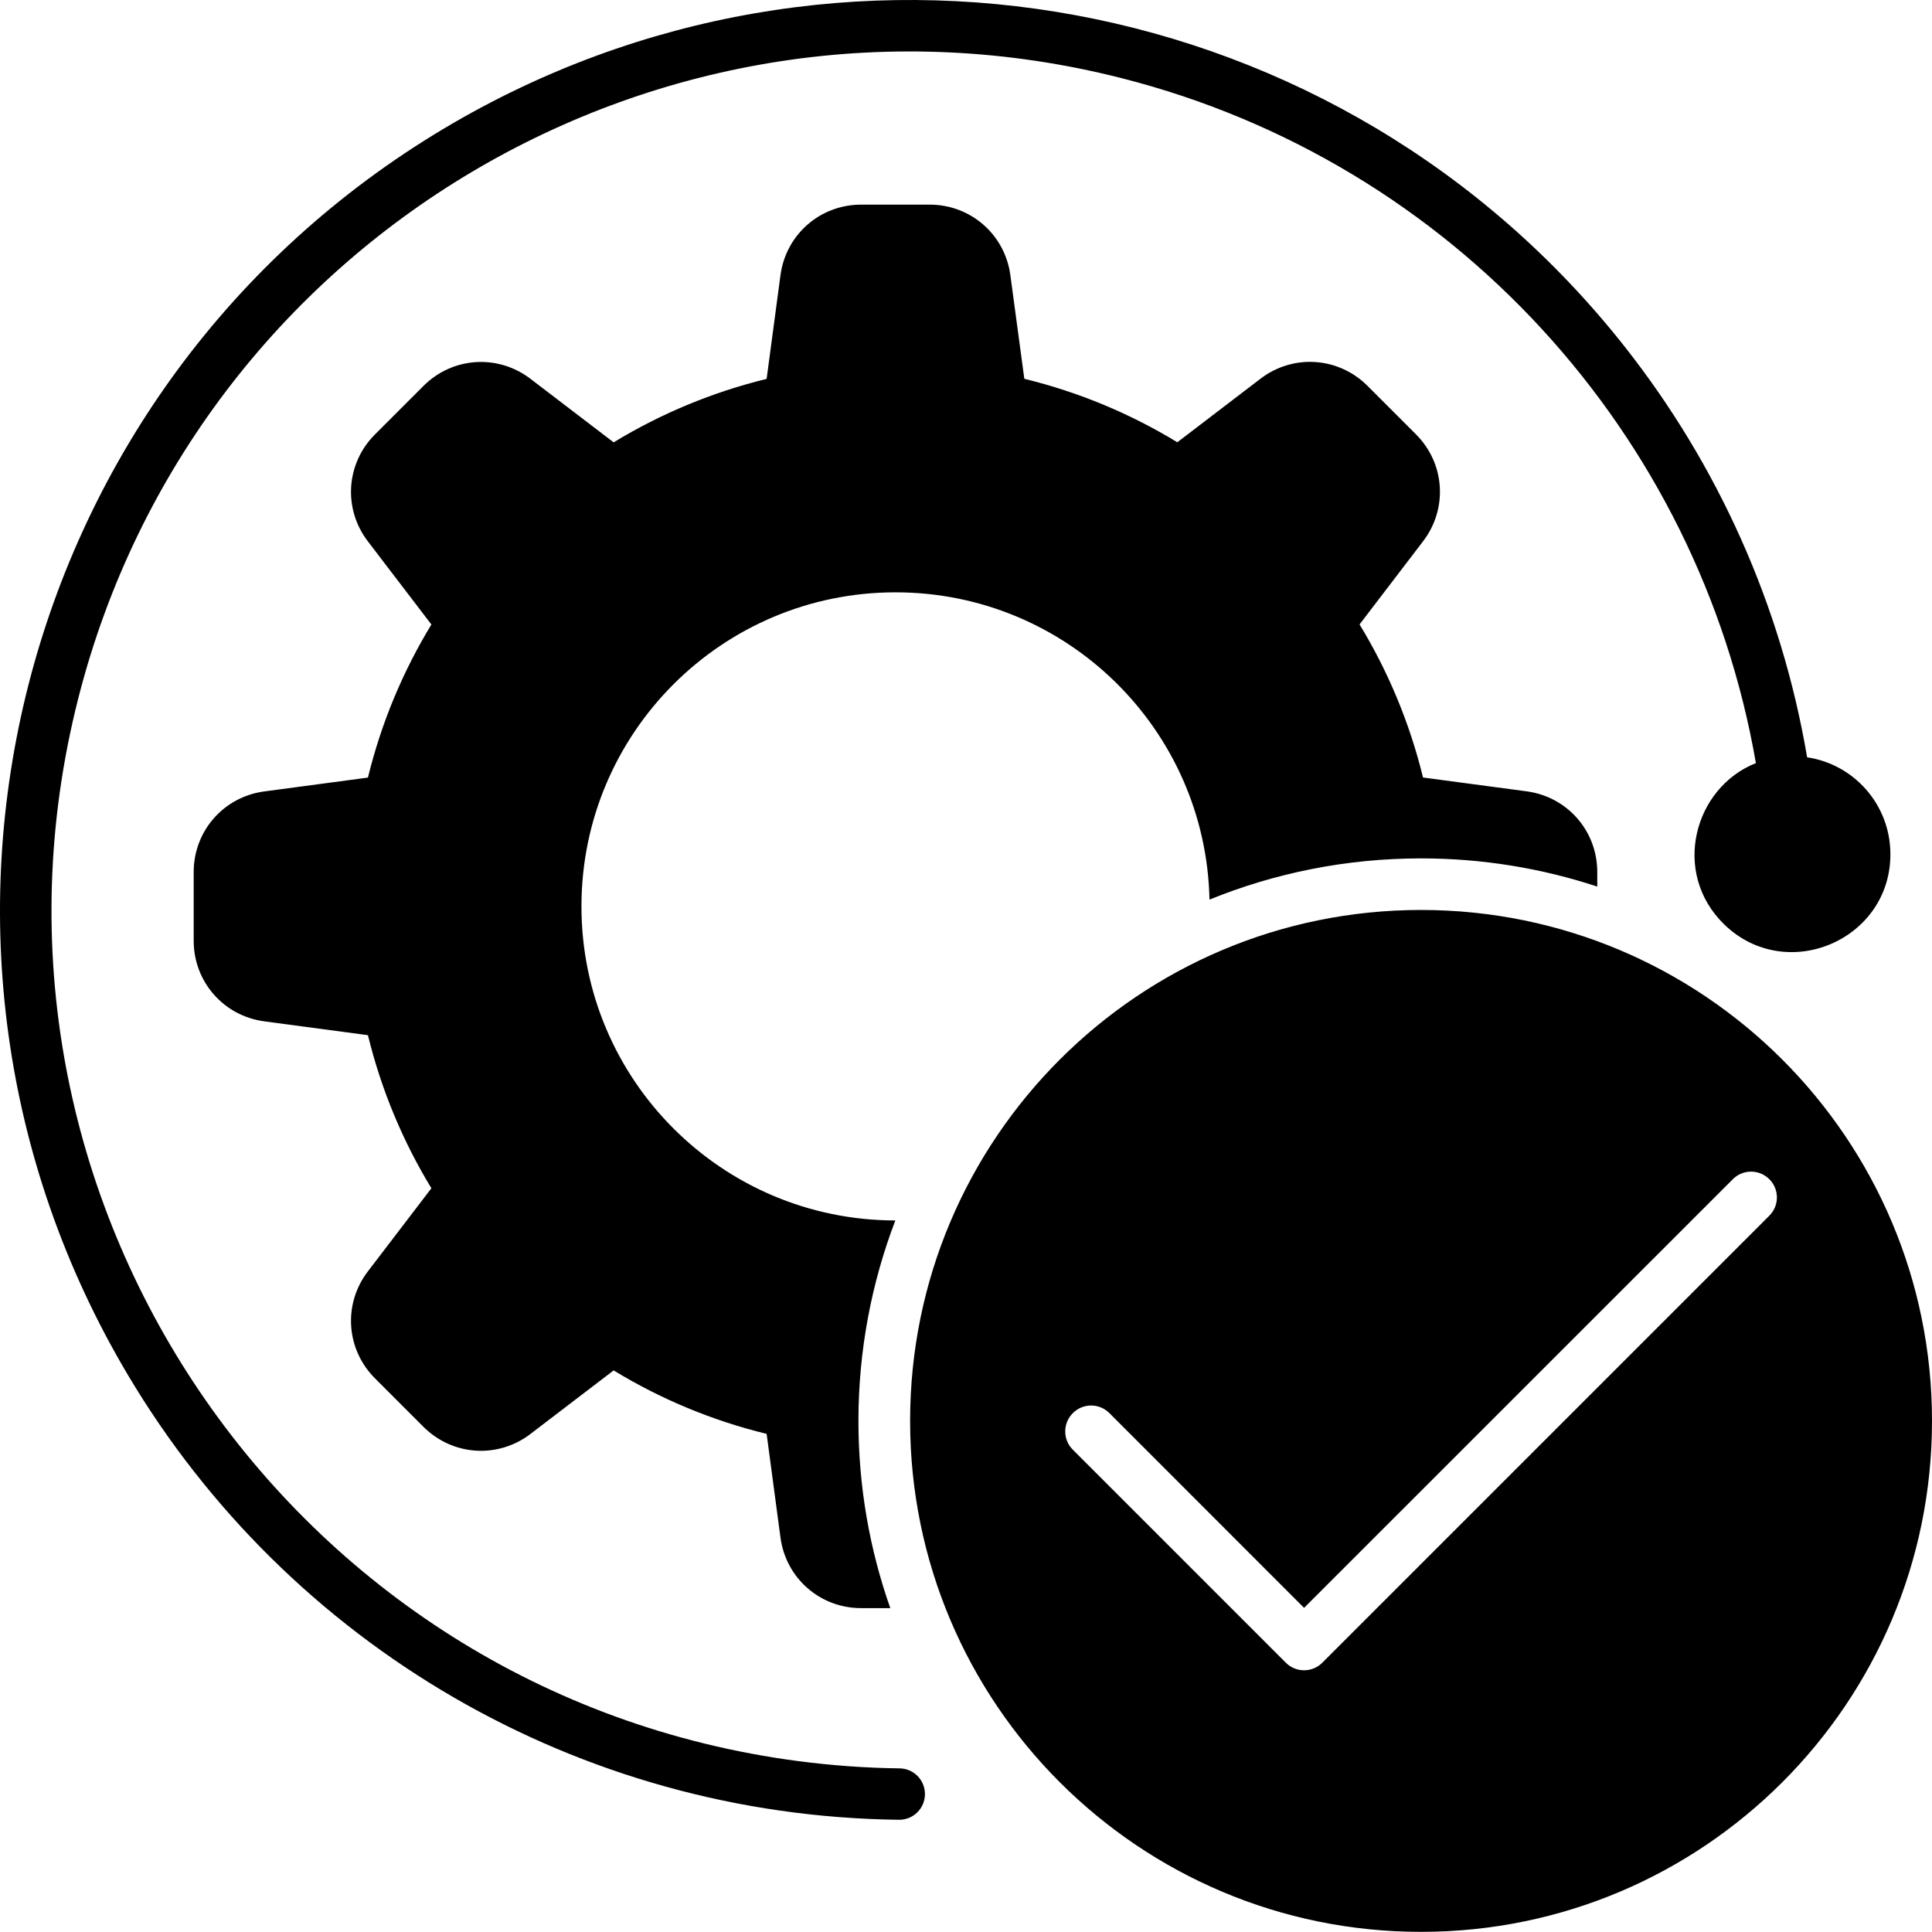 <?xml version="1.0" encoding="UTF-8" standalone="no"?>
<svg
   width="1111.676pt"
   height="1111.593pt"
   version="1.1"
   viewBox="0 0 1111.676 1111.593"
   id="svg4"
   sodipodi:docname="noun-process-8010880.svg"
   inkscape:version="1.1.2 (b8e25be833, 2022-02-05)"
   xmlns:inkscape="http://www.inkscape.org/namespaces/inkscape"
   xmlns:sodipodi="http://sodipodi.sourceforge.net/DTD/sodipodi-0.dtd"
   xmlns="http://www.w3.org/2000/svg"
   xmlns:svg="http://www.w3.org/2000/svg">
  <defs
     id="defs8" />
  <sodipodi:namedview
     id="namedview6"
     pagecolor="#ffffff"
     bordercolor="#666666"
     borderopacity="1.0"
     inkscape:pageshadow="2"
     inkscape:pageopacity="0.0"
     inkscape:pagecheckerboard="0"
     inkscape:document-units="pt"
     showgrid="false"
     fit-margin-top="0"
     fit-margin-left="0"
     fit-margin-right="0"
     fit-margin-bottom="0"
     inkscape:zoom="0.561875"
     inkscape:cx="740.3782"
     inkscape:cy="741.26808"
     inkscape:window-width="1776"
     inkscape:window-height="1111"
     inkscape:window-x="4649"
     inkscape:window-y="276"
     inkscape:window-maximized="0"
     inkscape:current-layer="svg4" />
  <path
     d="m 589.396,217.963 c 31.5,7.688 61.125,20.109 88.031,36.516 l 47.859,-36.562 c 18.75,-14.344 44.812,-12.609 61.547,4.078 l 27.938,27.938 c 16.688,16.688 18.422,42.75 4.078,61.5 l -36.562,47.859 c 16.406,26.953 28.828,56.578 36.516,88.078 l 59.672,7.969 c 23.391,3.141 40.594,22.781 40.594,46.406 v 8.391 c -31.875,-10.5 -65.953,-16.219 -101.39,-16.219 -43.078,0 -84.188,8.438 -121.74,23.719 -2.062,-98.016 -82.125,-176.81 -180.66,-176.81 -99.797,0 -180.71,80.906 -180.71,180.71 0,99.75 80.859,180.66 180.61,180.71 -13.688,35.859 -21.234,74.766 -21.234,115.45 0,37.734 6.469,73.969 18.328,107.62 h -16.781 c -23.625,0 -43.266,-17.203 -46.406,-40.594 l -7.969,-59.672 c -31.5,-7.688 -61.125,-20.109 -88.031,-36.516 l -47.859,36.562 c -18.75,14.344 -44.812,12.609 -61.547,-4.078 l -27.938,-27.938 c -16.688,-16.688 -18.422,-42.75 -4.078,-61.5 l 36.562,-47.859 c -16.406,-26.953 -28.828,-56.578 -36.516,-88.078 l -59.672,-7.969 c -23.391,-3.141 -40.594,-22.781 -40.594,-46.406 v -39.469 c 0,-23.625 17.203,-43.266 40.594,-46.406 l 59.672,-7.969 c 7.688,-31.5 20.109,-61.125 36.516,-88.078 l -36.562,-47.859 c -14.344,-18.75 -12.609,-44.812 4.078,-61.5 l 27.938,-27.938 c 16.688,-16.688 42.75,-18.422 61.547,-4.078 l 47.859,36.562 c 26.953,-16.406 56.578,-28.828 88.031,-36.516 l 7.969,-59.672 c 3.141,-23.391 22.781,-40.594 46.406,-40.594 h 39.469 c 23.578,0 43.266,17.203 46.406,40.594 z m 228.28,305.63 c -162.37,0 -294,131.63 -294,294 0,162.37 131.63,294 294,294 162.37,0 294,-131.63 294,-294 0,-162.37 -131.63,-294 -294,-294 z m -200.39,310.55 122.58,122.58 c 5.812,5.812 15.188,5.812 21,0 l 257.21,-257.21 c 5.812,-5.812 5.812,-15.188 0,-21 -5.812,-5.812 -15.188,-5.812 -21,0 l -246.71,246.66 -112.03,-112.08 c -5.812,-5.812 -15.188,-5.812 -21,0 -5.859,5.859 -5.859,15.281 -0.047,21.047 z m 470.44,-343.4 c -0.375,-28.031 -21.047,-51 -47.906,-54.984 -14.859,-87.562 -51.516,-168.47 -104.91,-236.21 -163.03,-206.86 -453.47,-259.97 -678.84,-125.95 C 7.54,221.439 -74.17,542.629 73.63,791.209 c 92.344,155.29 259.03,253.69 443.63,255.89 8.156,0.094 14.859,-6.422 14.953,-14.625 0.094,-8.156 -6.422,-14.859 -14.625,-14.953 -19.453,-0.234 -38.906,-1.641 -58.266,-4.172 C 166.162,974.865 -27.858,688.609 45.002,401.959 112.221,137.539 380.952,-22.261 645.322,44.959 c 190.87,48.516 332.26,204.89 365.02,394.13 -35.672,14.156 -48.797,63 -18.281,92.766 35.766,34.828 96.328,9 95.672,-41.109 z"
     fill-rule="evenodd"
     id="path2" />
</svg>
